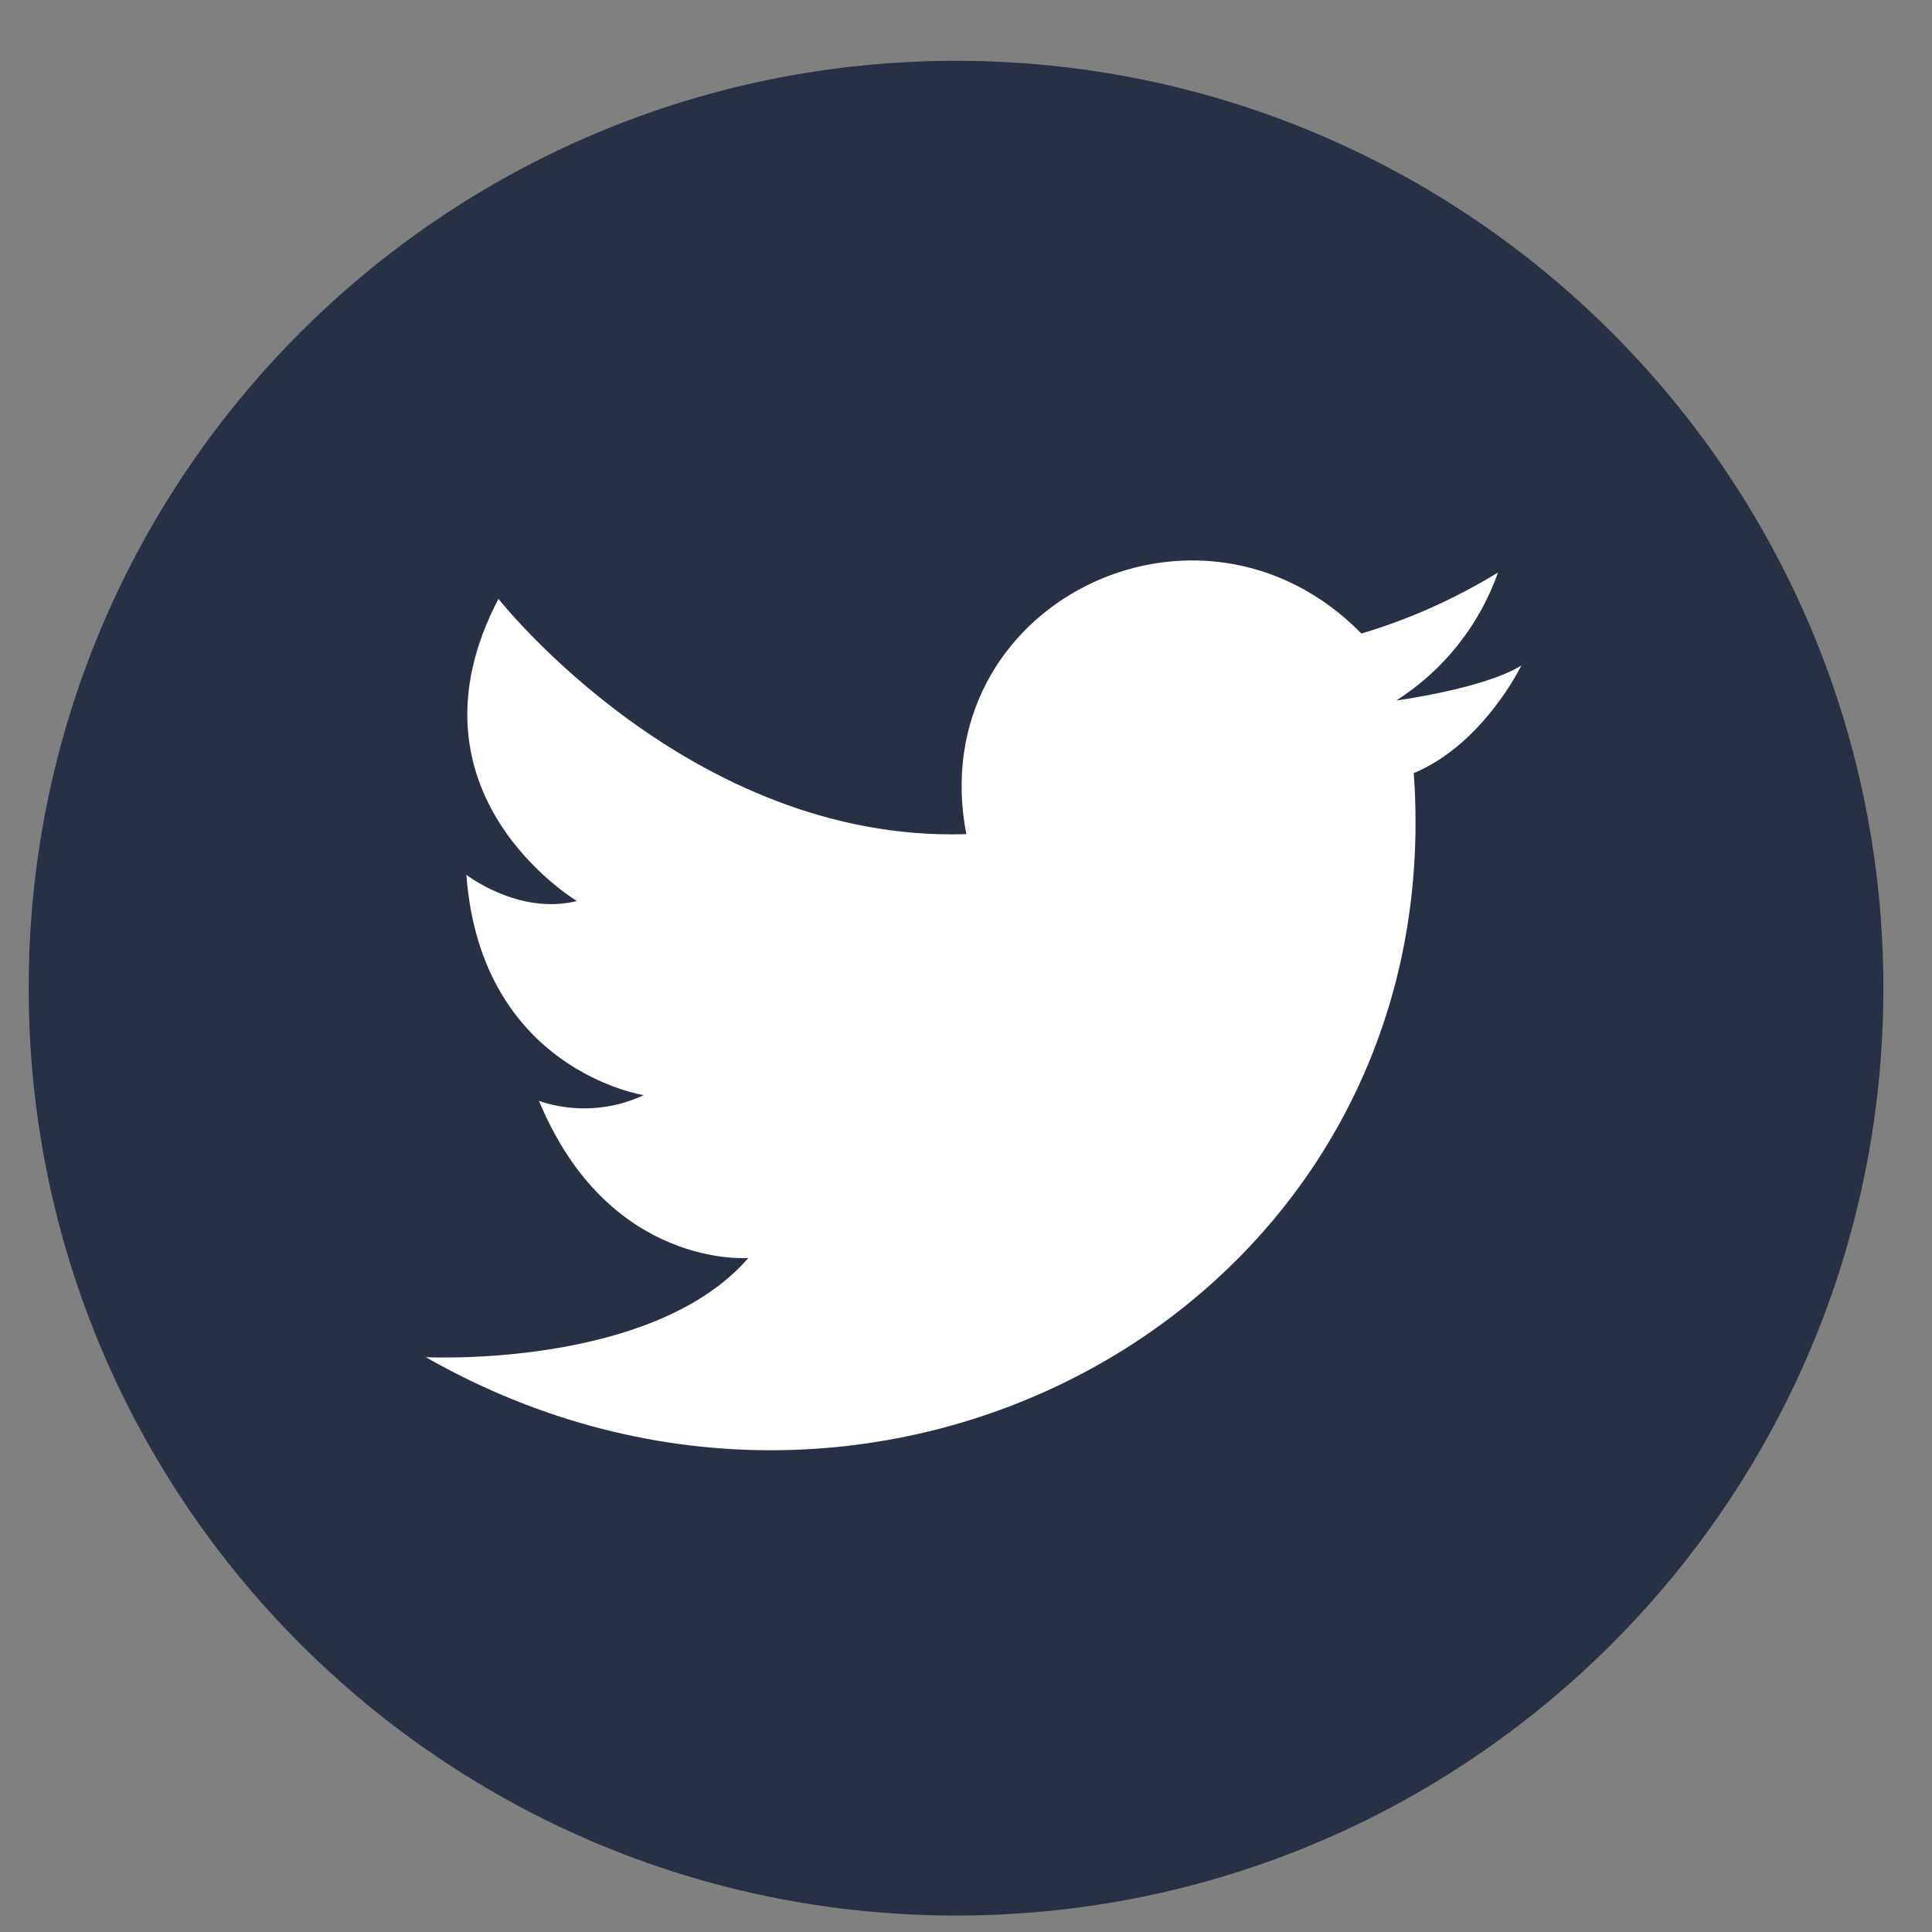 <svg width="25" height="25" viewBox="0 0 25 25" fill="none" xmlns="http://www.w3.org/2000/svg">
<rect x="0" y="0" width="25" height="25" fill="#808080" stroke="none"/>
<path d="M12.371 24.787C18.998 24.787 24.371 19.415 24.371 12.787C24.371 6.16 18.998 0.787 12.371 0.787C5.744 0.787 0.371 6.16 0.371 12.787C0.371 19.415 5.744 24.787 12.371 24.787Z" fill="#283044"/>
<path fill-rule="evenodd" clip-rule="evenodd" d="M12.504 10.794C11.934 7.824 15.512 6.055 17.617 8.198C18.238 8.012 18.832 7.747 19.384 7.408C19.143 8.091 18.68 8.674 18.069 9.064C18.069 9.064 19.195 8.914 19.686 8.612C19.686 8.612 19.195 9.629 18.294 10.004C18.782 16.809 11.442 20.946 5.51 17.562C5.51 17.562 8.442 17.712 9.684 16.278C9.684 16.278 7.879 16.428 6.975 14.246C7.42 14.397 7.905 14.37 8.33 14.171C8.33 14.171 6.223 13.85 6.035 11.32C6.035 11.32 6.714 11.847 7.465 11.659C7.465 11.659 5.133 10.267 6.45 7.749C6.45 7.749 8.932 10.907 12.504 10.794Z" fill="white"/>
</svg>

